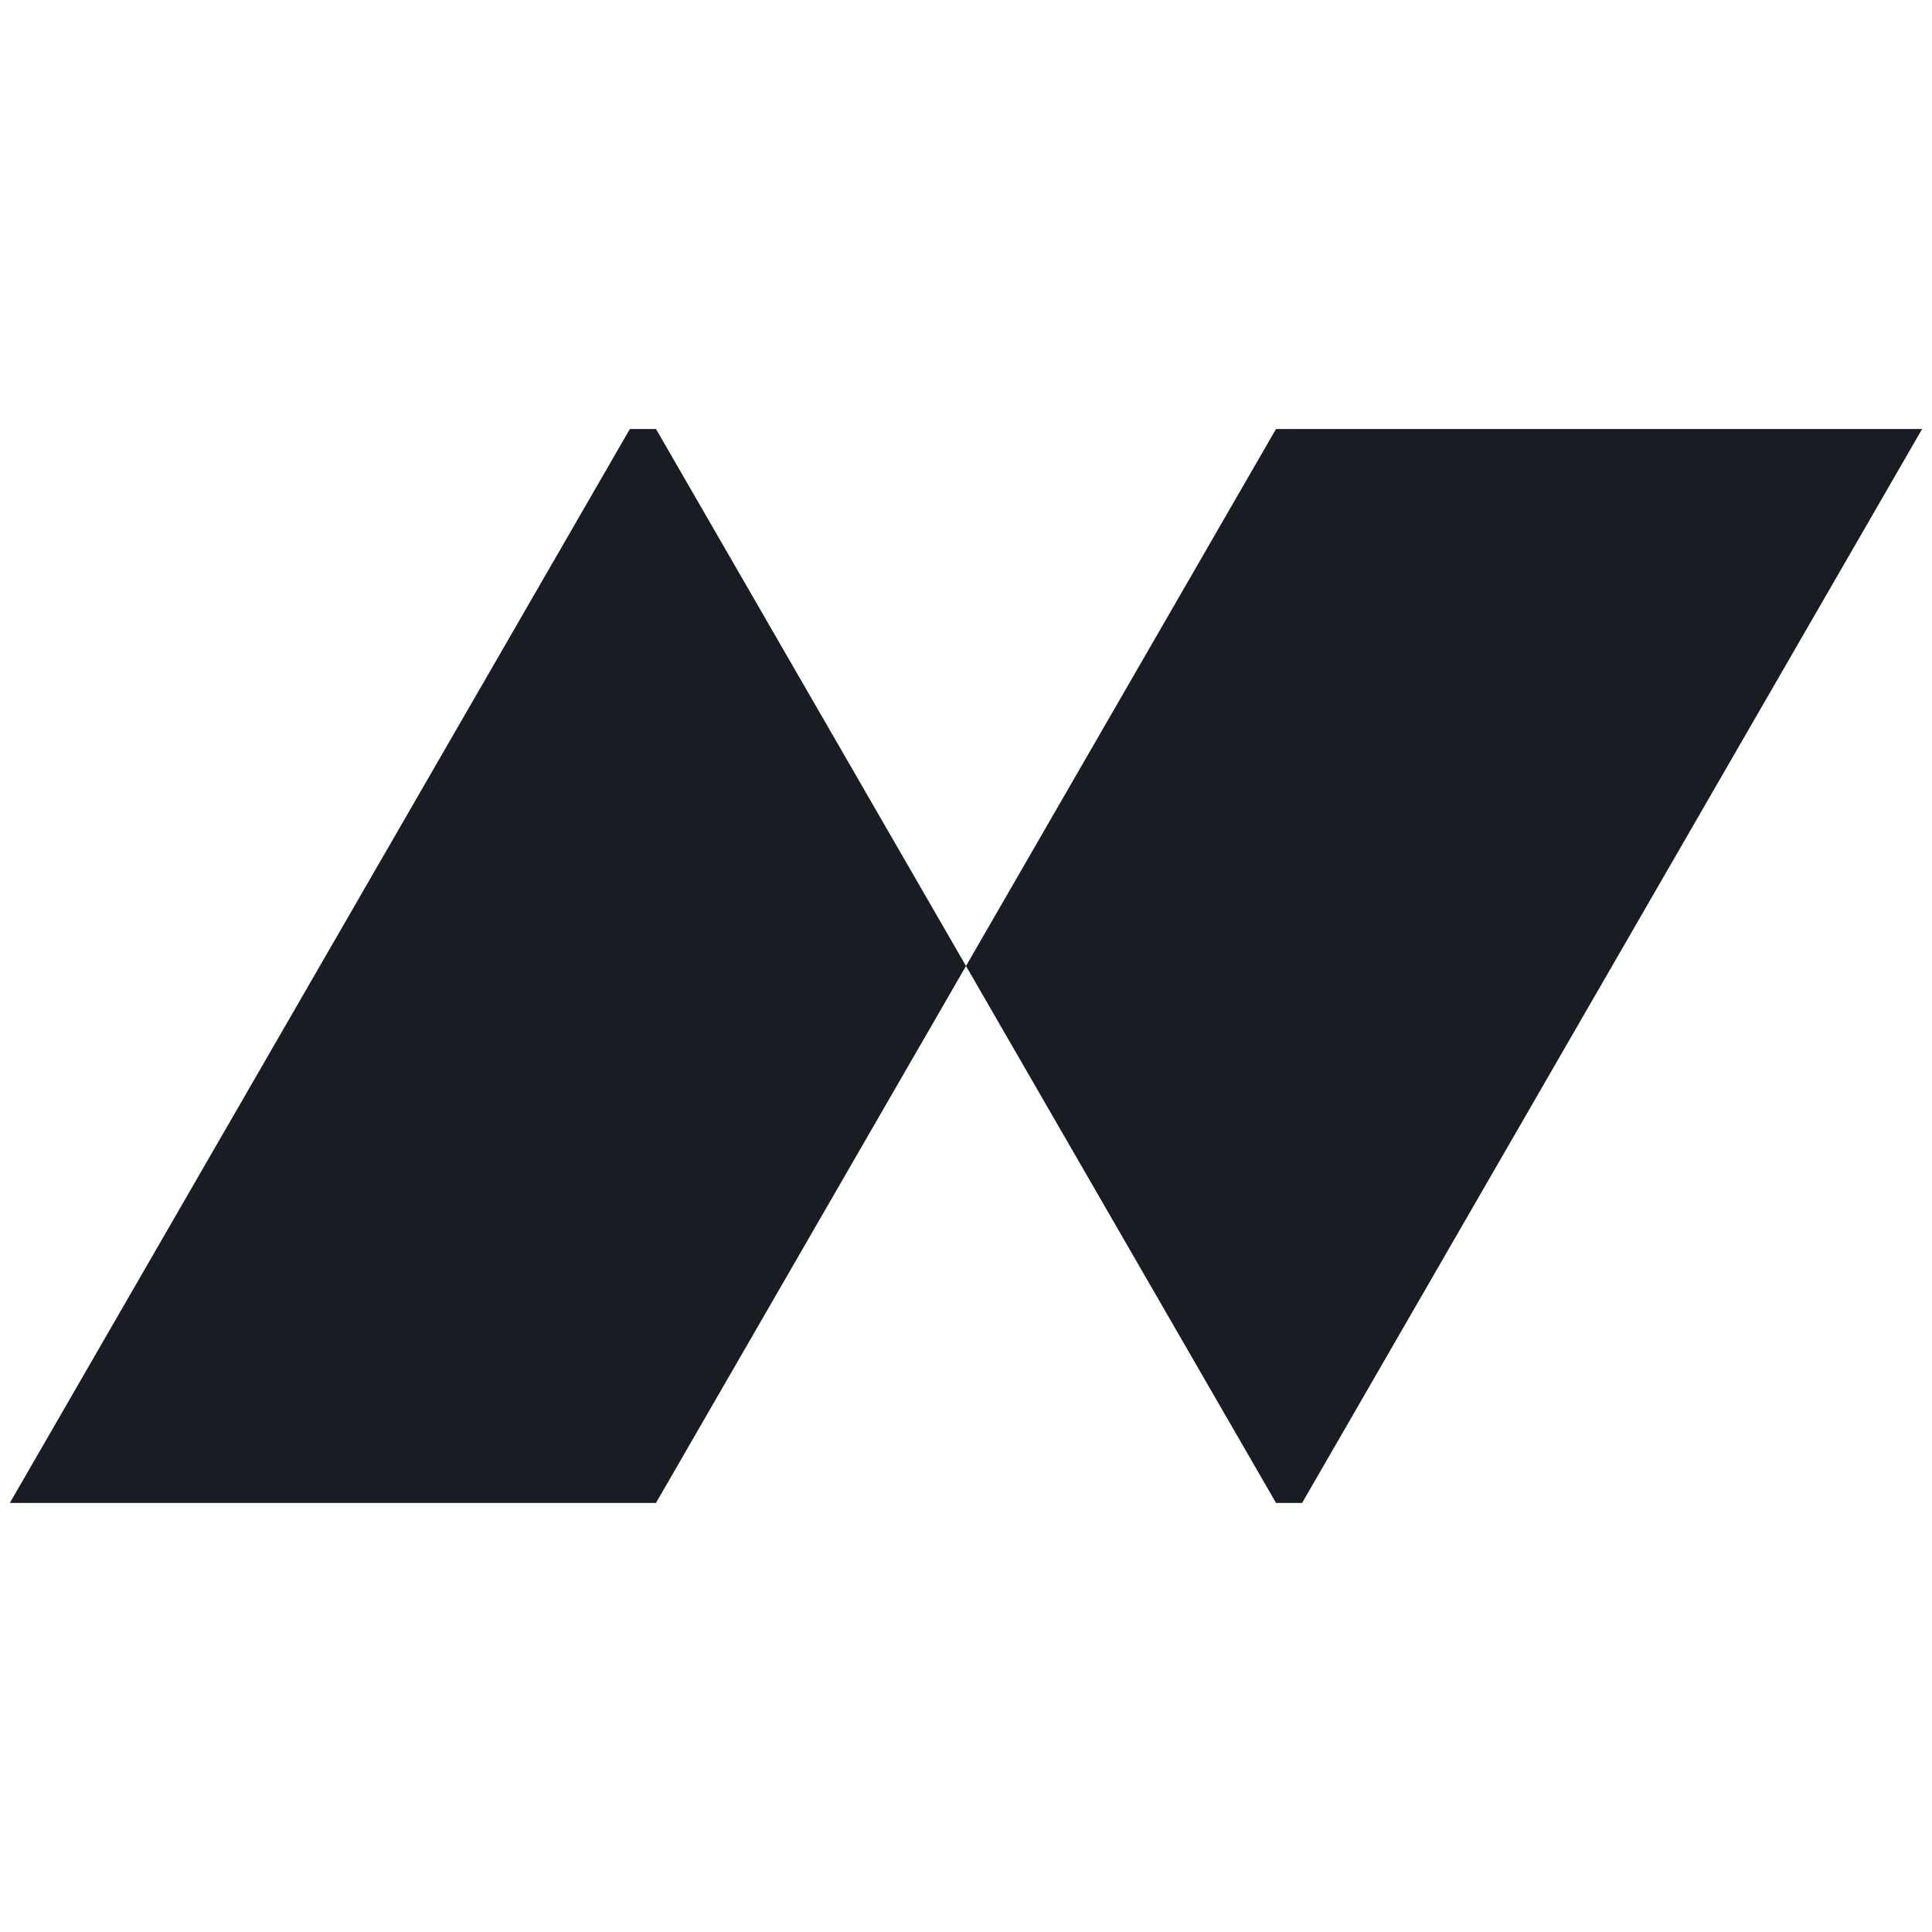 <svg id="logo" xmlns="http://www.w3.org/2000/svg" viewBox="0 0 196 196">

  <defs>
    <style>
      .favicon {
      fill: #191D23;
      }
      @media (prefers-color-scheme: dark) {
      .favicon {
        fill: #DADAE2;
      }
      }
    </style>
  </defs>
  <g class="favicon" >
    <polygon points="66.55 152.47 98 98 66.55 43.52 63.9 43.52 1 152.47 66.55 152.47"/>
    <polygon points="129.45 43.52 98 98 129.45 152.47 132.1 152.47 195 43.52 129.45 43.52"/>
  </g>
</svg>

